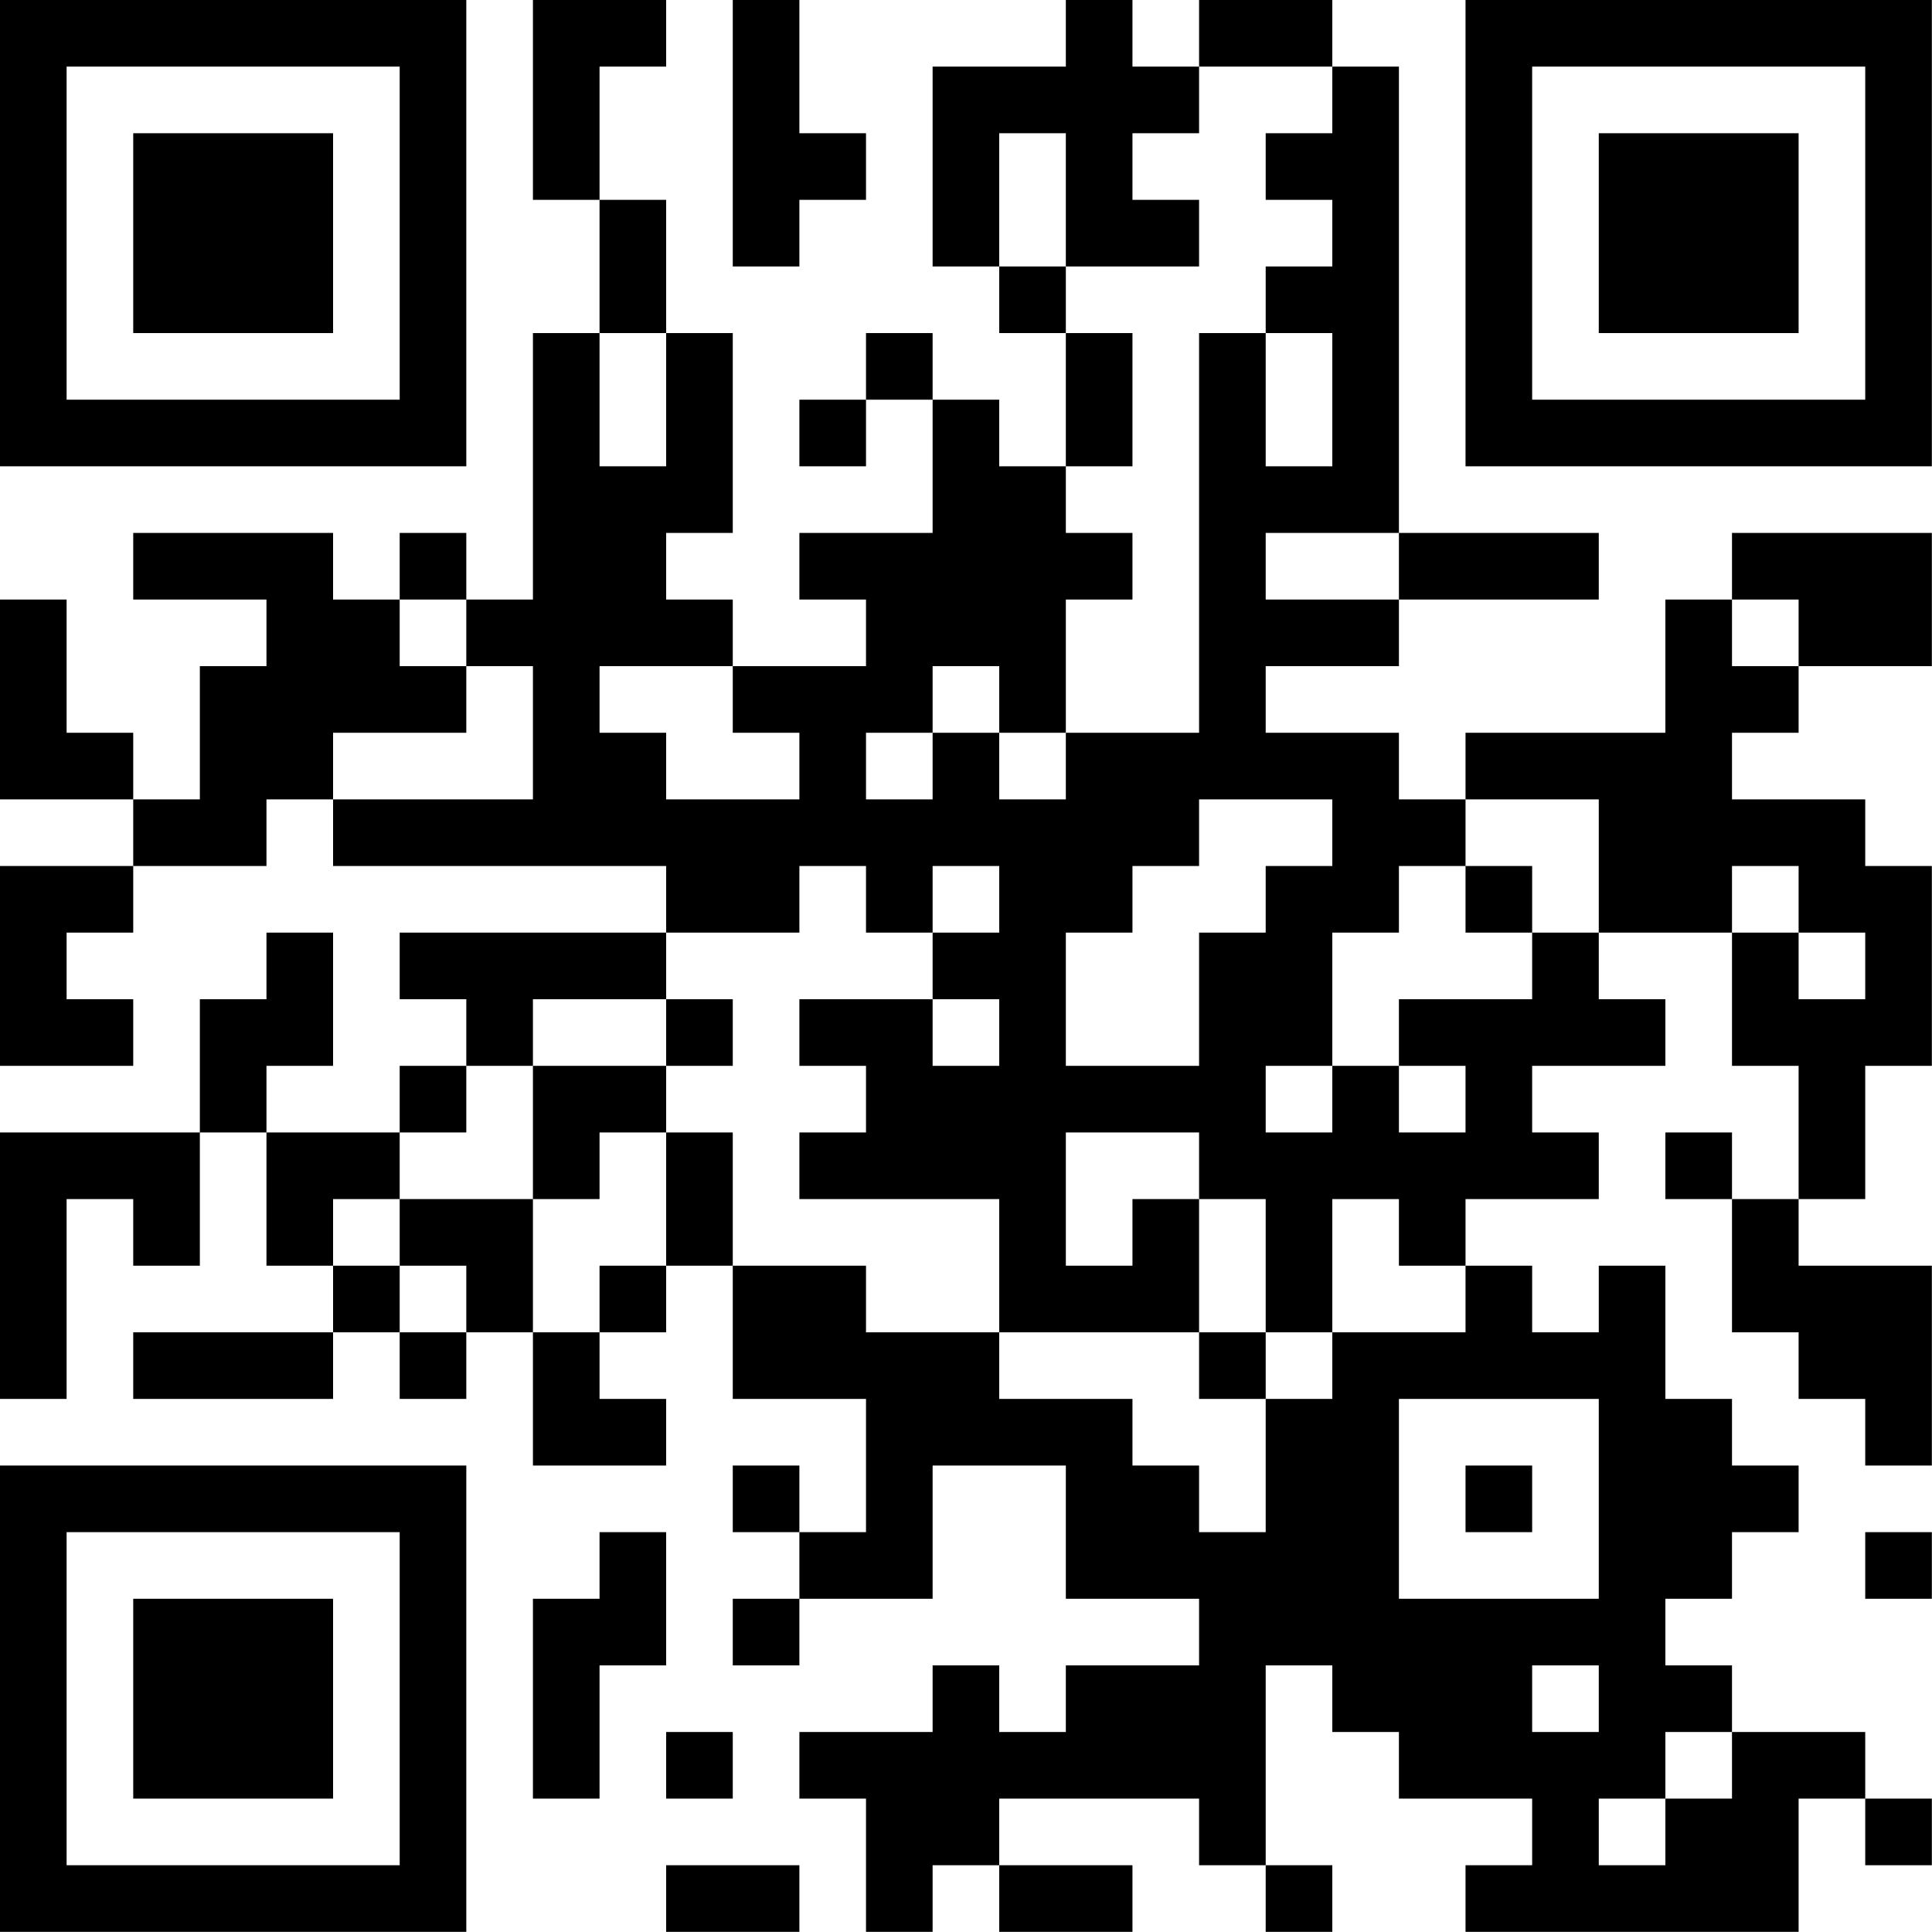 <?xml version="1.0" encoding="UTF-8"?>
<svg xmlns="http://www.w3.org/2000/svg" version="1.1" width="100" height="100" viewBox="0 0 100 100"><rect x="0" y="0" width="100" height="100" fill="#ffffff"/><g transform="scale(3.448)"><g transform="translate(0,0)"><path fill-rule="evenodd" d="M8 0L8 3L9 3L9 5L8 5L8 9L7 9L7 8L6 8L6 9L5 9L5 8L2 8L2 9L4 9L4 10L3 10L3 12L2 12L2 11L1 11L1 9L0 9L0 12L2 12L2 13L0 13L0 16L2 16L2 15L1 15L1 14L2 14L2 13L4 13L4 12L5 12L5 13L10 13L10 14L6 14L6 15L7 15L7 16L6 16L6 17L4 17L4 16L5 16L5 14L4 14L4 15L3 15L3 17L0 17L0 21L1 21L1 18L2 18L2 19L3 19L3 17L4 17L4 19L5 19L5 20L2 20L2 21L5 21L5 20L6 20L6 21L7 21L7 20L8 20L8 22L10 22L10 21L9 21L9 20L10 20L10 19L11 19L11 21L13 21L13 23L12 23L12 22L11 22L11 23L12 23L12 24L11 24L11 25L12 25L12 24L14 24L14 22L16 22L16 24L18 24L18 25L16 25L16 26L15 26L15 25L14 25L14 26L12 26L12 27L13 27L13 29L14 29L14 28L15 28L15 29L17 29L17 28L15 28L15 27L18 27L18 28L19 28L19 29L20 29L20 28L19 28L19 25L20 25L20 26L21 26L21 27L23 27L23 28L22 28L22 29L27 29L27 27L28 27L28 28L29 28L29 27L28 27L28 26L26 26L26 25L25 25L25 24L26 24L26 23L27 23L27 22L26 22L26 21L25 21L25 19L24 19L24 20L23 20L23 19L22 19L22 18L24 18L24 17L23 17L23 16L25 16L25 15L24 15L24 14L26 14L26 16L27 16L27 18L26 18L26 17L25 17L25 18L26 18L26 20L27 20L27 21L28 21L28 22L29 22L29 19L27 19L27 18L28 18L28 16L29 16L29 13L28 13L28 12L26 12L26 11L27 11L27 10L29 10L29 8L26 8L26 9L25 9L25 11L22 11L22 12L21 12L21 11L19 11L19 10L21 10L21 9L24 9L24 8L21 8L21 1L20 1L20 0L18 0L18 1L17 1L17 0L16 0L16 1L14 1L14 4L15 4L15 5L16 5L16 7L15 7L15 6L14 6L14 5L13 5L13 6L12 6L12 7L13 7L13 6L14 6L14 8L12 8L12 9L13 9L13 10L11 10L11 9L10 9L10 8L11 8L11 5L10 5L10 3L9 3L9 1L10 1L10 0ZM11 0L11 4L12 4L12 3L13 3L13 2L12 2L12 0ZM18 1L18 2L17 2L17 3L18 3L18 4L16 4L16 2L15 2L15 4L16 4L16 5L17 5L17 7L16 7L16 8L17 8L17 9L16 9L16 11L15 11L15 10L14 10L14 11L13 11L13 12L14 12L14 11L15 11L15 12L16 12L16 11L18 11L18 5L19 5L19 7L20 7L20 5L19 5L19 4L20 4L20 3L19 3L19 2L20 2L20 1ZM9 5L9 7L10 7L10 5ZM19 8L19 9L21 9L21 8ZM6 9L6 10L7 10L7 11L5 11L5 12L8 12L8 10L7 10L7 9ZM26 9L26 10L27 10L27 9ZM9 10L9 11L10 11L10 12L12 12L12 11L11 11L11 10ZM18 12L18 13L17 13L17 14L16 14L16 16L18 16L18 14L19 14L19 13L20 13L20 12ZM22 12L22 13L21 13L21 14L20 14L20 16L19 16L19 17L20 17L20 16L21 16L21 17L22 17L22 16L21 16L21 15L23 15L23 14L24 14L24 12ZM12 13L12 14L10 14L10 15L8 15L8 16L7 16L7 17L6 17L6 18L5 18L5 19L6 19L6 20L7 20L7 19L6 19L6 18L8 18L8 20L9 20L9 19L10 19L10 17L11 17L11 19L13 19L13 20L15 20L15 21L17 21L17 22L18 22L18 23L19 23L19 21L20 21L20 20L22 20L22 19L21 19L21 18L20 18L20 20L19 20L19 18L18 18L18 17L16 17L16 19L17 19L17 18L18 18L18 20L15 20L15 18L12 18L12 17L13 17L13 16L12 16L12 15L14 15L14 16L15 16L15 15L14 15L14 14L15 14L15 13L14 13L14 14L13 14L13 13ZM22 13L22 14L23 14L23 13ZM26 13L26 14L27 14L27 15L28 15L28 14L27 14L27 13ZM10 15L10 16L8 16L8 18L9 18L9 17L10 17L10 16L11 16L11 15ZM18 20L18 21L19 21L19 20ZM21 21L21 24L24 24L24 21ZM22 22L22 23L23 23L23 22ZM9 23L9 24L8 24L8 27L9 27L9 25L10 25L10 23ZM28 23L28 24L29 24L29 23ZM23 25L23 26L24 26L24 25ZM10 26L10 27L11 27L11 26ZM25 26L25 27L24 27L24 28L25 28L25 27L26 27L26 26ZM10 28L10 29L12 29L12 28ZM0 0L0 7L7 7L7 0ZM1 1L1 6L6 6L6 1ZM2 2L2 5L5 5L5 2ZM22 0L22 7L29 7L29 0ZM23 1L23 6L28 6L28 1ZM24 2L24 5L27 5L27 2ZM0 22L0 29L7 29L7 22ZM1 23L1 28L6 28L6 23ZM2 24L2 27L5 27L5 24Z" fill="#000000"/></g></g></svg>

